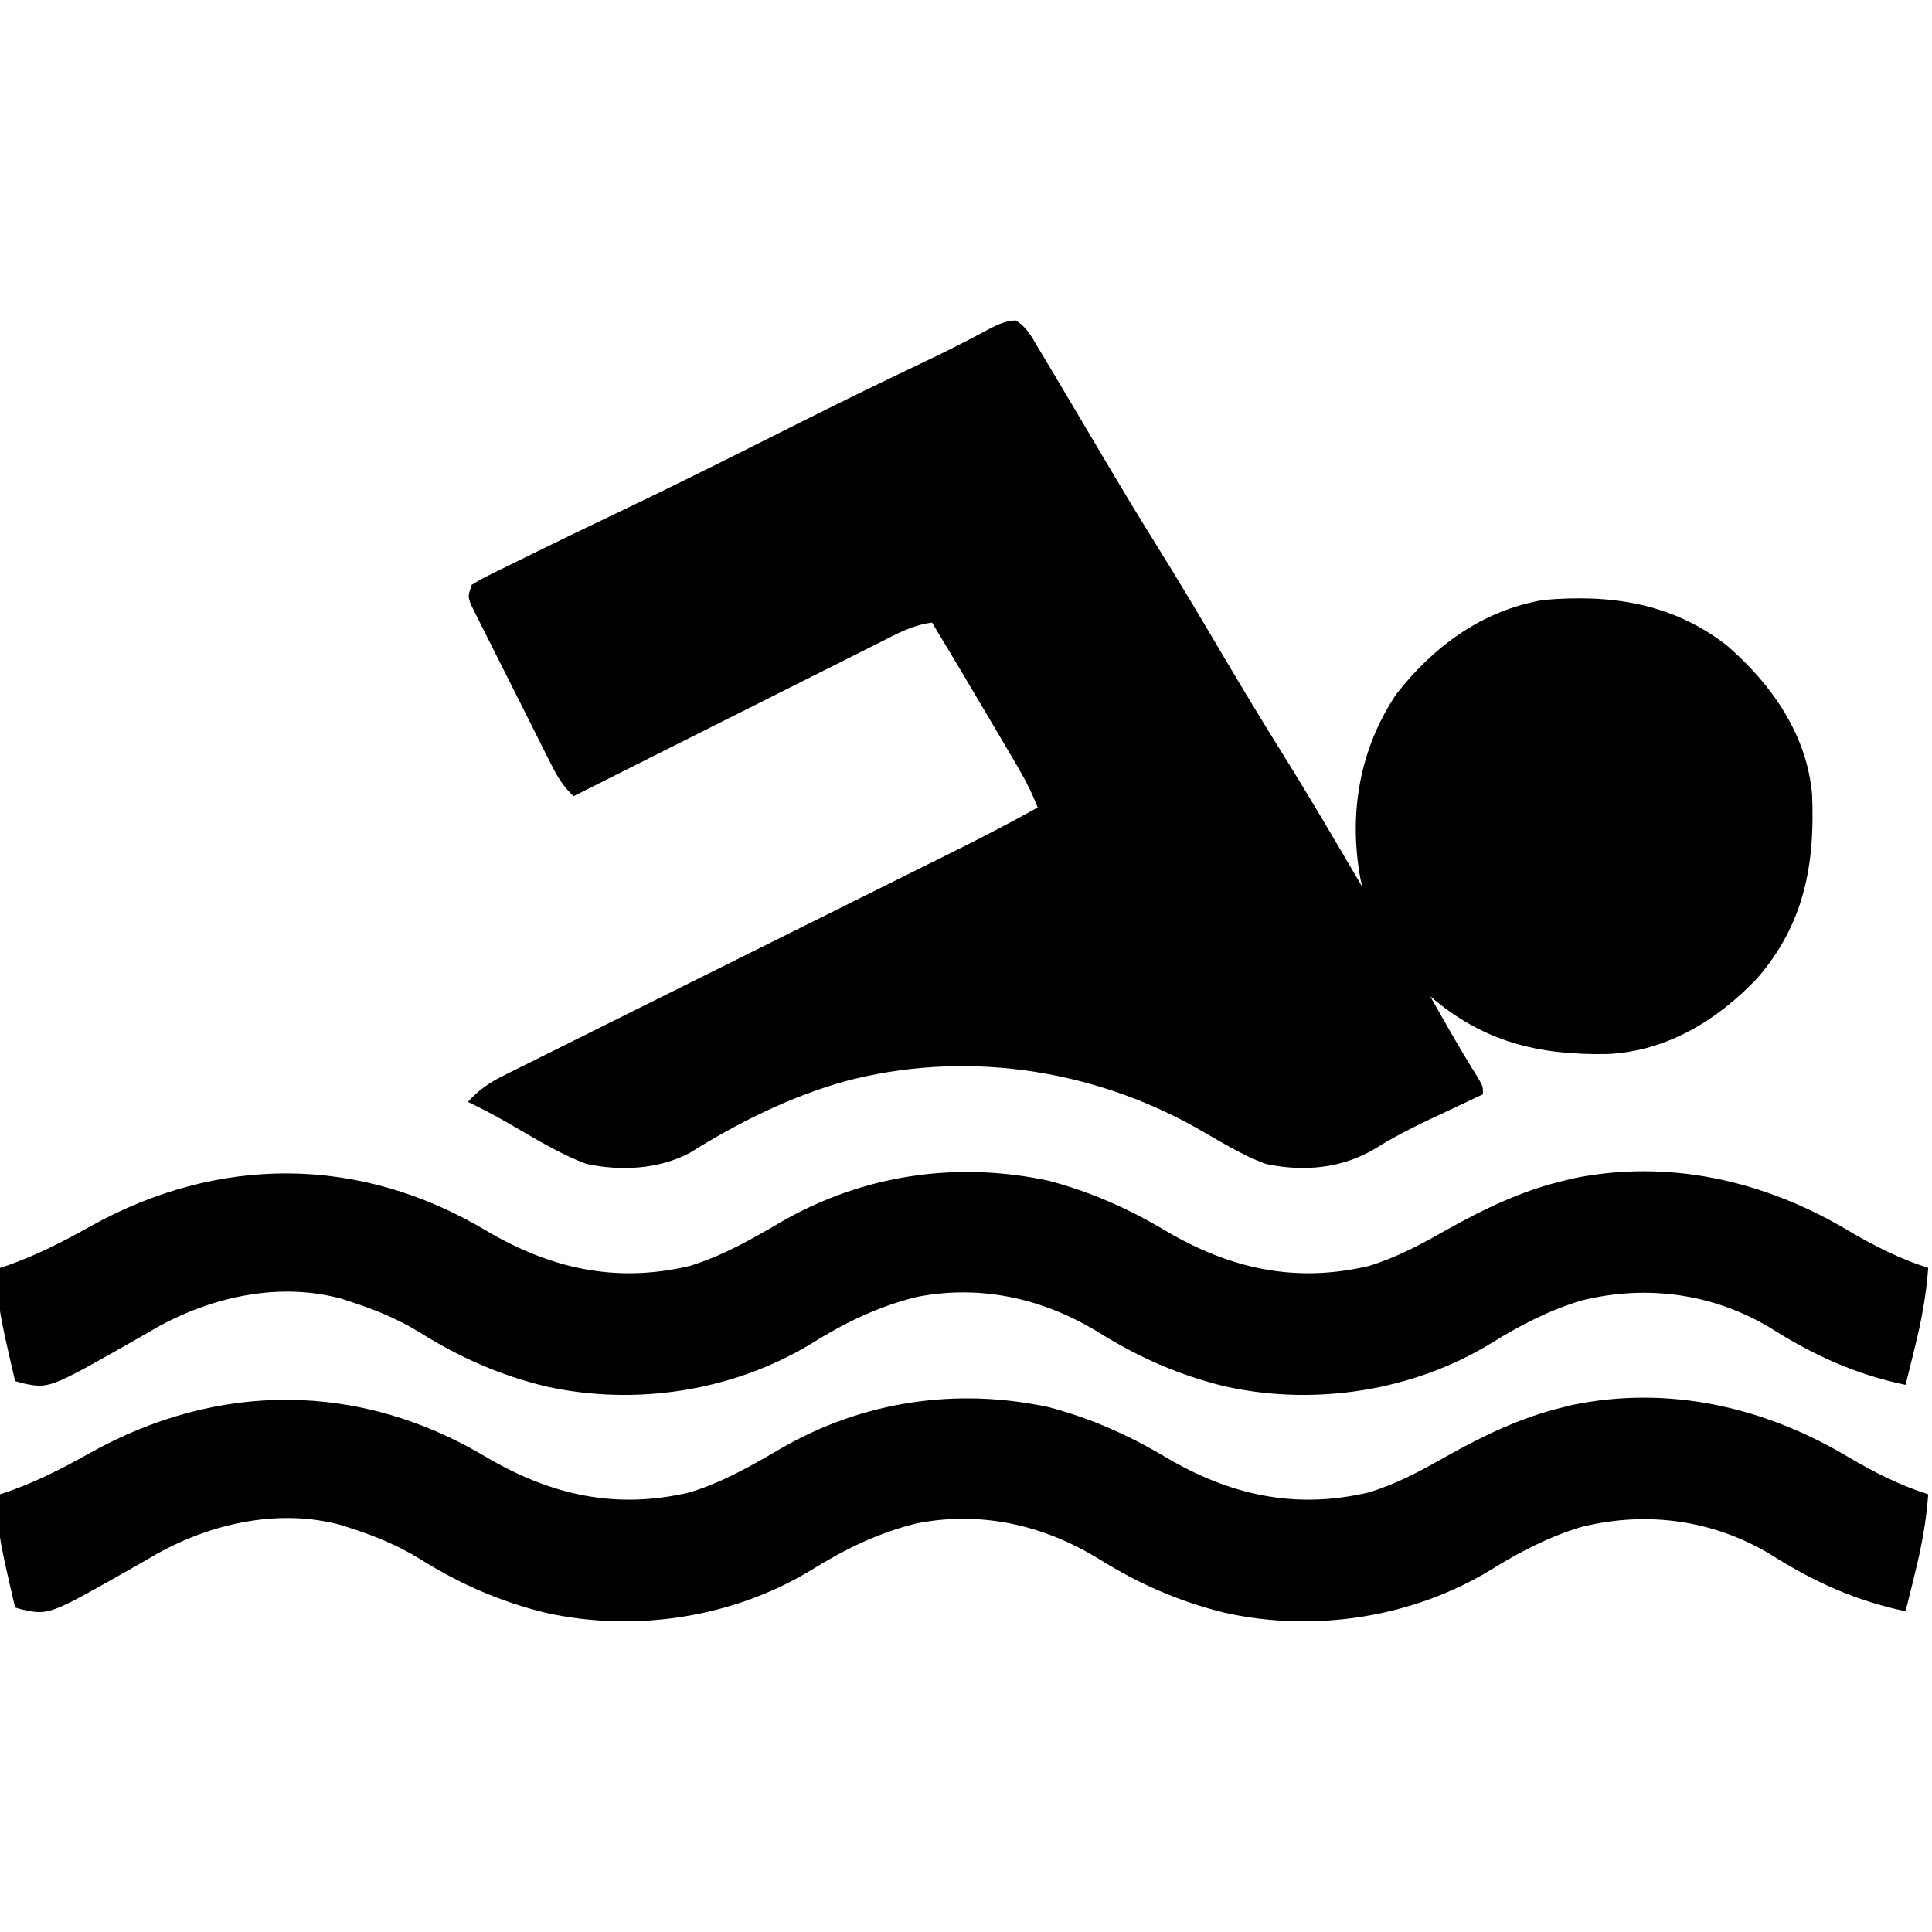 <?xml version="1.0" encoding="UTF-8"?>
<svg version="1.1" xmlns="http://www.w3.org/2000/svg" width="512" height="512">
<path d="M0 0 C2.884 1.707 4.238 4.326 5.891 7.145 C6.303 7.824 6.715 8.504 7.139 9.204 C8.718 11.821 10.273 14.451 11.828 17.082 C12.532 18.267 13.235 19.453 13.939 20.638 C17.185 26.101 20.429 31.566 23.664 37.035 C28.142 44.6 32.665 52.129 37.328 59.582 C43.236 69.025 48.906 78.602 54.574 88.19 C59.956 97.29 65.412 106.333 71.018 115.298 C78.164 126.766 84.976 138.438 91.828 150.082 C91.668 149.357 91.508 148.632 91.343 147.885 C88.186 130.702 91.111 113.615 100.828 99.082 C110.693 86.407 123.682 76.825 139.828 74.082 C157.686 72.51 174.01 74.884 188.488 86.152 C200.233 96.321 209.646 109.651 211.047 125.57 C211.866 144.114 209.001 159.91 196.516 174.332 C185.866 185.531 172.476 193.721 156.691 194.418 C138.458 194.715 123.905 191.192 109.828 179.082 C111.035 181.208 112.243 183.333 113.453 185.457 C113.813 186.09 114.174 186.724 114.545 187.376 C117.207 192.037 119.96 196.634 122.797 201.191 C123.828 203.082 123.828 203.082 123.828 205.082 C123.184 205.384 122.539 205.686 121.875 205.997 C118.899 207.395 115.926 208.801 112.953 210.207 C111.94 210.681 110.927 211.156 109.883 211.645 C104.93 213.994 100.162 216.423 95.508 219.324 C86.664 224.743 76.366 225.691 66.266 223.535 C59.741 221.134 53.743 217.267 47.697 213.869 C19.507 198.112 -14.032 193.305 -45.428 201.684 C-60.142 205.871 -73.478 212.556 -86.426 220.637 C-94.684 224.983 -104.677 225.468 -113.734 223.535 C-121.176 220.796 -128.122 216.334 -135 212.422 C-138.339 210.529 -141.718 208.759 -145.172 207.082 C-142.253 203.882 -139.471 201.985 -135.602 200.06 C-133.901 199.206 -133.901 199.206 -132.166 198.336 C-130.913 197.717 -129.661 197.099 -128.408 196.481 C-127.085 195.821 -125.762 195.16 -124.44 194.499 C-120.852 192.706 -117.26 190.924 -113.666 189.143 C-109.897 187.273 -106.132 185.393 -102.367 183.514 C-95.225 179.952 -88.08 176.398 -80.934 172.847 C-70.477 167.651 -60.025 162.445 -49.574 157.237 C-48.804 156.854 -48.035 156.47 -47.242 156.075 C-45.705 155.309 -44.169 154.544 -42.633 153.778 C-38.16 151.549 -33.685 149.323 -29.209 147.099 C-26.41 145.708 -23.612 144.316 -20.813 142.923 C-19.527 142.283 -18.24 141.643 -16.952 141.005 C-9.265 137.192 -1.671 133.254 5.828 129.082 C4.271 125.069 2.419 121.491 0.23 117.777 C-0.12 117.18 -0.471 116.584 -0.832 115.969 C-1.963 114.046 -3.098 112.126 -4.234 110.207 C-5.009 108.893 -5.783 107.579 -6.556 106.265 C-11.716 97.51 -16.904 88.772 -22.172 80.082 C-27.291 80.699 -31.465 83.029 -36.001 85.326 C-36.88 85.765 -37.758 86.205 -38.663 86.657 C-41.561 88.107 -44.454 89.565 -47.348 91.023 C-49.358 92.031 -51.369 93.039 -53.38 94.046 C-58.668 96.696 -63.952 99.353 -69.236 102.011 C-74.63 104.723 -80.027 107.429 -85.424 110.135 C-96.01 115.444 -106.592 120.761 -117.172 126.082 C-119.725 123.632 -121.222 121.372 -122.823 118.199 C-123.327 117.208 -123.83 116.217 -124.349 115.196 C-124.884 114.127 -125.418 113.058 -125.969 111.957 C-126.522 110.859 -127.075 109.76 -127.645 108.628 C-128.811 106.307 -129.974 103.983 -131.134 101.658 C-132.328 99.271 -133.525 96.886 -134.731 94.506 C-136.466 91.078 -138.188 87.644 -139.906 84.207 C-140.449 83.138 -140.991 82.069 -141.55 80.968 C-142.041 79.977 -142.532 78.986 -143.038 77.965 C-143.475 77.092 -143.913 76.22 -144.363 75.321 C-145.172 73.082 -145.172 73.082 -144.172 70.082 C-141.669 68.539 -141.669 68.539 -138.32 66.895 C-137.71 66.592 -137.1 66.289 -136.472 65.978 C-134.502 65.003 -132.524 64.042 -130.547 63.082 C-129.3 62.467 -128.054 61.851 -126.809 61.234 C-120.86 58.299 -114.886 55.418 -108.896 52.568 C-94.563 45.75 -80.349 38.717 -66.172 31.582 C-52.801 24.853 -39.418 18.173 -25.885 11.775 C-19.526 8.762 -13.235 5.64 -7.051 2.282 C-4.676 1.047 -2.7 0.102 0 0 Z " fill="#000000" transform="translate(269.172,84.918)"/>
<path d="M0 0 C17.135 10.148 34.439 14.088 54.055 9.457 C62.726 6.815 70.345 2.435 78.131 -2.109 C99.853 -14.717 124.847 -18.442 149.473 -13.078 C160.467 -10.108 170.232 -5.814 180 0 C197.135 10.148 214.439 14.088 234.055 9.457 C241.368 7.231 247.762 3.791 254.374 0.039 C264.299 -5.522 274.195 -10.337 285.305 -13.043 C286.207 -13.267 287.109 -13.492 288.039 -13.723 C313.567 -18.987 338.933 -13.14 360.977 -0.004 C367.811 4.023 374.73 7.573 382.305 9.957 C381.786 17.205 380.507 24.041 378.742 31.082 C378.508 32.039 378.274 32.995 378.033 33.98 C377.463 36.308 376.887 38.633 376.305 40.957 C363.056 38.191 351.85 33.087 340.465 25.852 C325.226 16.716 307.689 14.345 290.492 18.582 C281.79 21.2 274.121 25.18 266.43 29.957 C245.651 42.644 219.585 46.664 195.805 41.332 C183.816 38.391 173.189 33.728 162.729 27.22 C148.017 18.13 131.444 14.309 114.297 17.645 C104.103 20.156 95.306 24.444 86.43 29.957 C65.651 42.644 39.585 46.664 15.805 41.332 C3.827 38.394 -6.764 33.746 -17.198 27.22 C-23.069 23.597 -29.122 21.065 -35.695 18.957 C-36.425 18.712 -37.155 18.467 -37.906 18.215 C-54.487 13.577 -72.449 17.57 -87.117 25.743 C-88.982 26.806 -90.838 27.881 -92.695 28.957 C-115.698 42.037 -115.698 42.037 -122.865 40.488 C-123.469 40.313 -124.073 40.138 -124.695 39.957 C-129.461 19.425 -129.461 19.425 -128.695 9.957 C-128.012 9.735 -127.329 9.514 -126.625 9.285 C-118.862 6.545 -111.924 2.981 -104.758 -1.043 C-70.807 -19.942 -33.45 -19.911 0 0 Z " fill="#000000" transform="translate(128.695,386.043)"/>
<path d="M0 0 C17.135 10.148 34.439 14.088 54.055 9.457 C62.726 6.815 70.345 2.435 78.131 -2.109 C99.853 -14.717 124.847 -18.442 149.473 -13.078 C160.467 -10.108 170.232 -5.814 180 0 C197.135 10.148 214.439 14.088 234.055 9.457 C241.368 7.231 247.762 3.791 254.374 0.039 C264.299 -5.522 274.195 -10.337 285.305 -13.043 C286.207 -13.267 287.109 -13.492 288.039 -13.723 C313.567 -18.987 338.933 -13.14 360.977 -0.004 C367.811 4.023 374.73 7.573 382.305 9.957 C381.786 17.205 380.507 24.041 378.742 31.082 C378.508 32.039 378.274 32.995 378.033 33.98 C377.463 36.308 376.887 38.633 376.305 40.957 C363.056 38.191 351.85 33.087 340.465 25.852 C325.226 16.716 307.689 14.345 290.492 18.582 C281.79 21.2 274.121 25.18 266.43 29.957 C245.651 42.644 219.585 46.664 195.805 41.332 C183.816 38.391 173.189 33.728 162.729 27.22 C148.017 18.13 131.444 14.309 114.297 17.645 C104.103 20.156 95.306 24.444 86.43 29.957 C65.651 42.644 39.585 46.664 15.805 41.332 C3.827 38.394 -6.764 33.746 -17.198 27.22 C-23.069 23.597 -29.122 21.065 -35.695 18.957 C-36.425 18.712 -37.155 18.467 -37.906 18.215 C-54.487 13.577 -72.449 17.57 -87.117 25.743 C-88.982 26.806 -90.838 27.881 -92.695 28.957 C-115.698 42.037 -115.698 42.037 -122.865 40.488 C-123.469 40.313 -124.073 40.138 -124.695 39.957 C-129.461 19.425 -129.461 19.425 -128.695 9.957 C-128.012 9.735 -127.329 9.514 -126.625 9.285 C-118.862 6.545 -111.924 2.981 -104.758 -1.043 C-70.807 -19.942 -33.45 -19.911 0 0 Z " fill="#000000" transform="translate(128.695,326.043)"/>
</svg>
